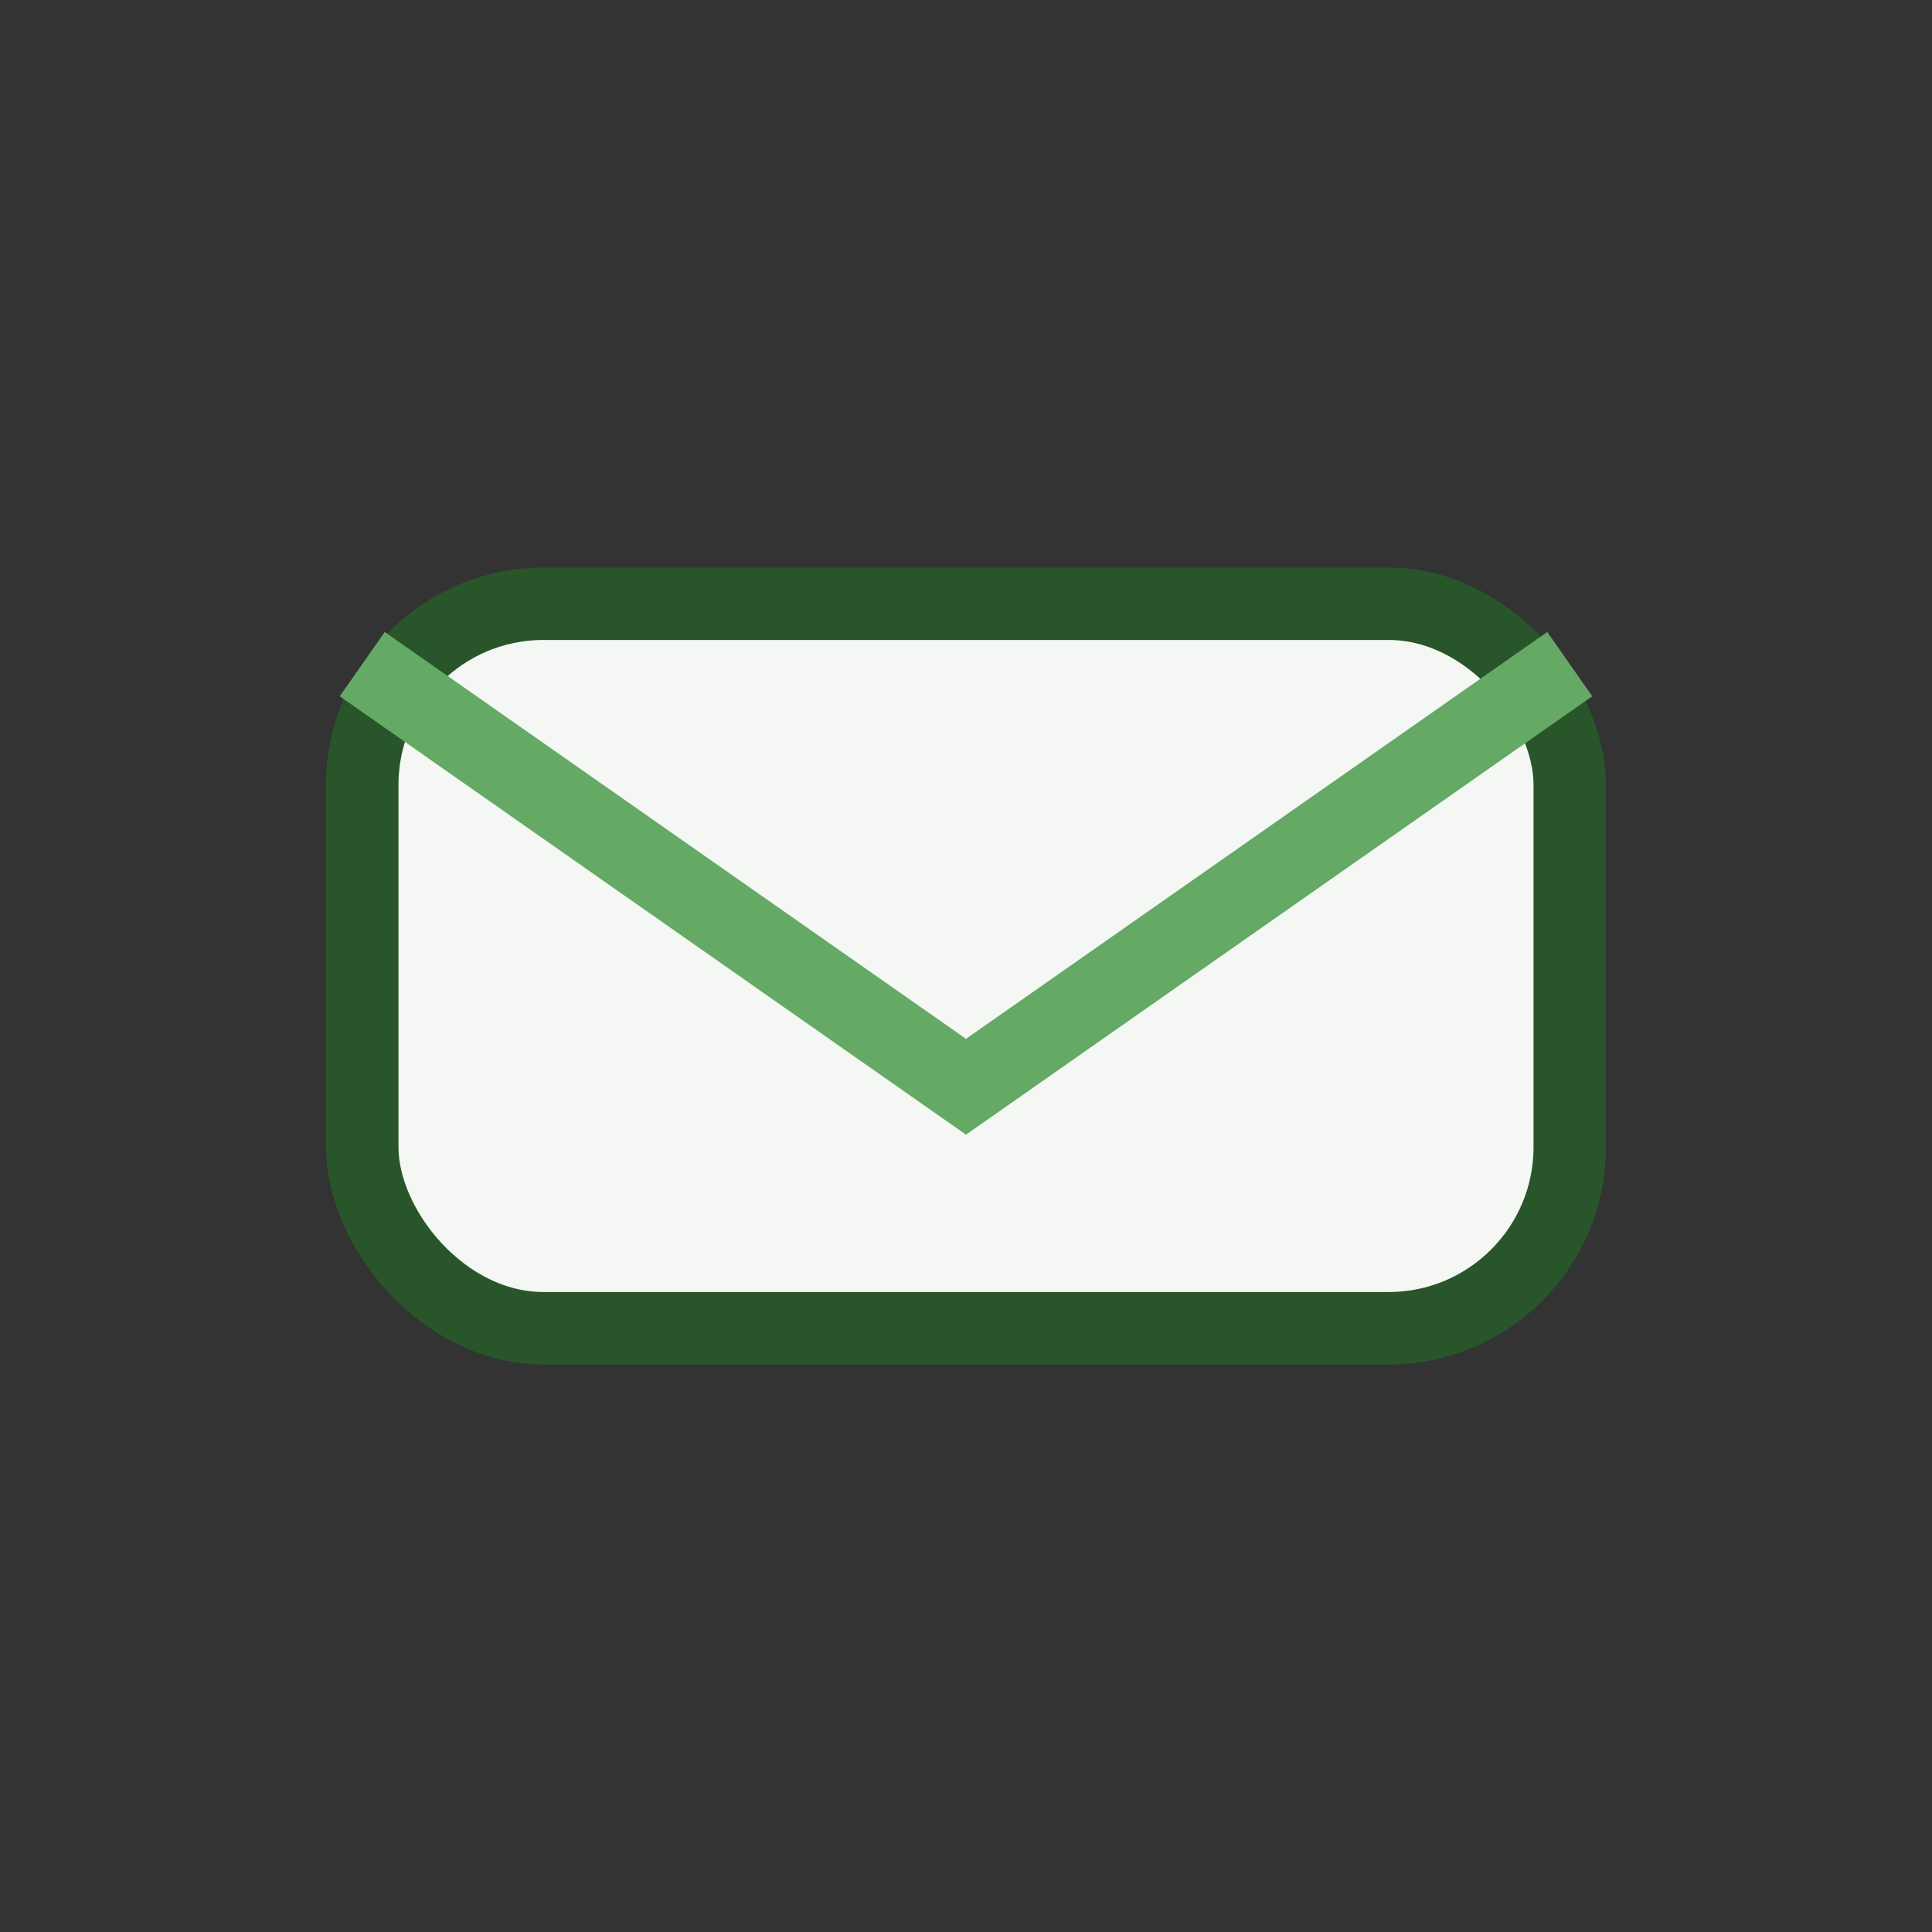 <?xml version="1.0" encoding="UTF-8"?>
<svg xmlns="http://www.w3.org/2000/svg" width="32" height="32" viewBox="0 0 32 32"><rect x="0" y="0" width="32" height="32" fill="#333333" stroke="none"/><rect x="6" y="10" width="20" height="12" rx="3" fill="#f4f7f3" stroke="#29552a" stroke-width="1.2"/><path d="M6 11l10 7 10-7" fill="none" stroke="#64a964" stroke-width="1.3"/></svg>